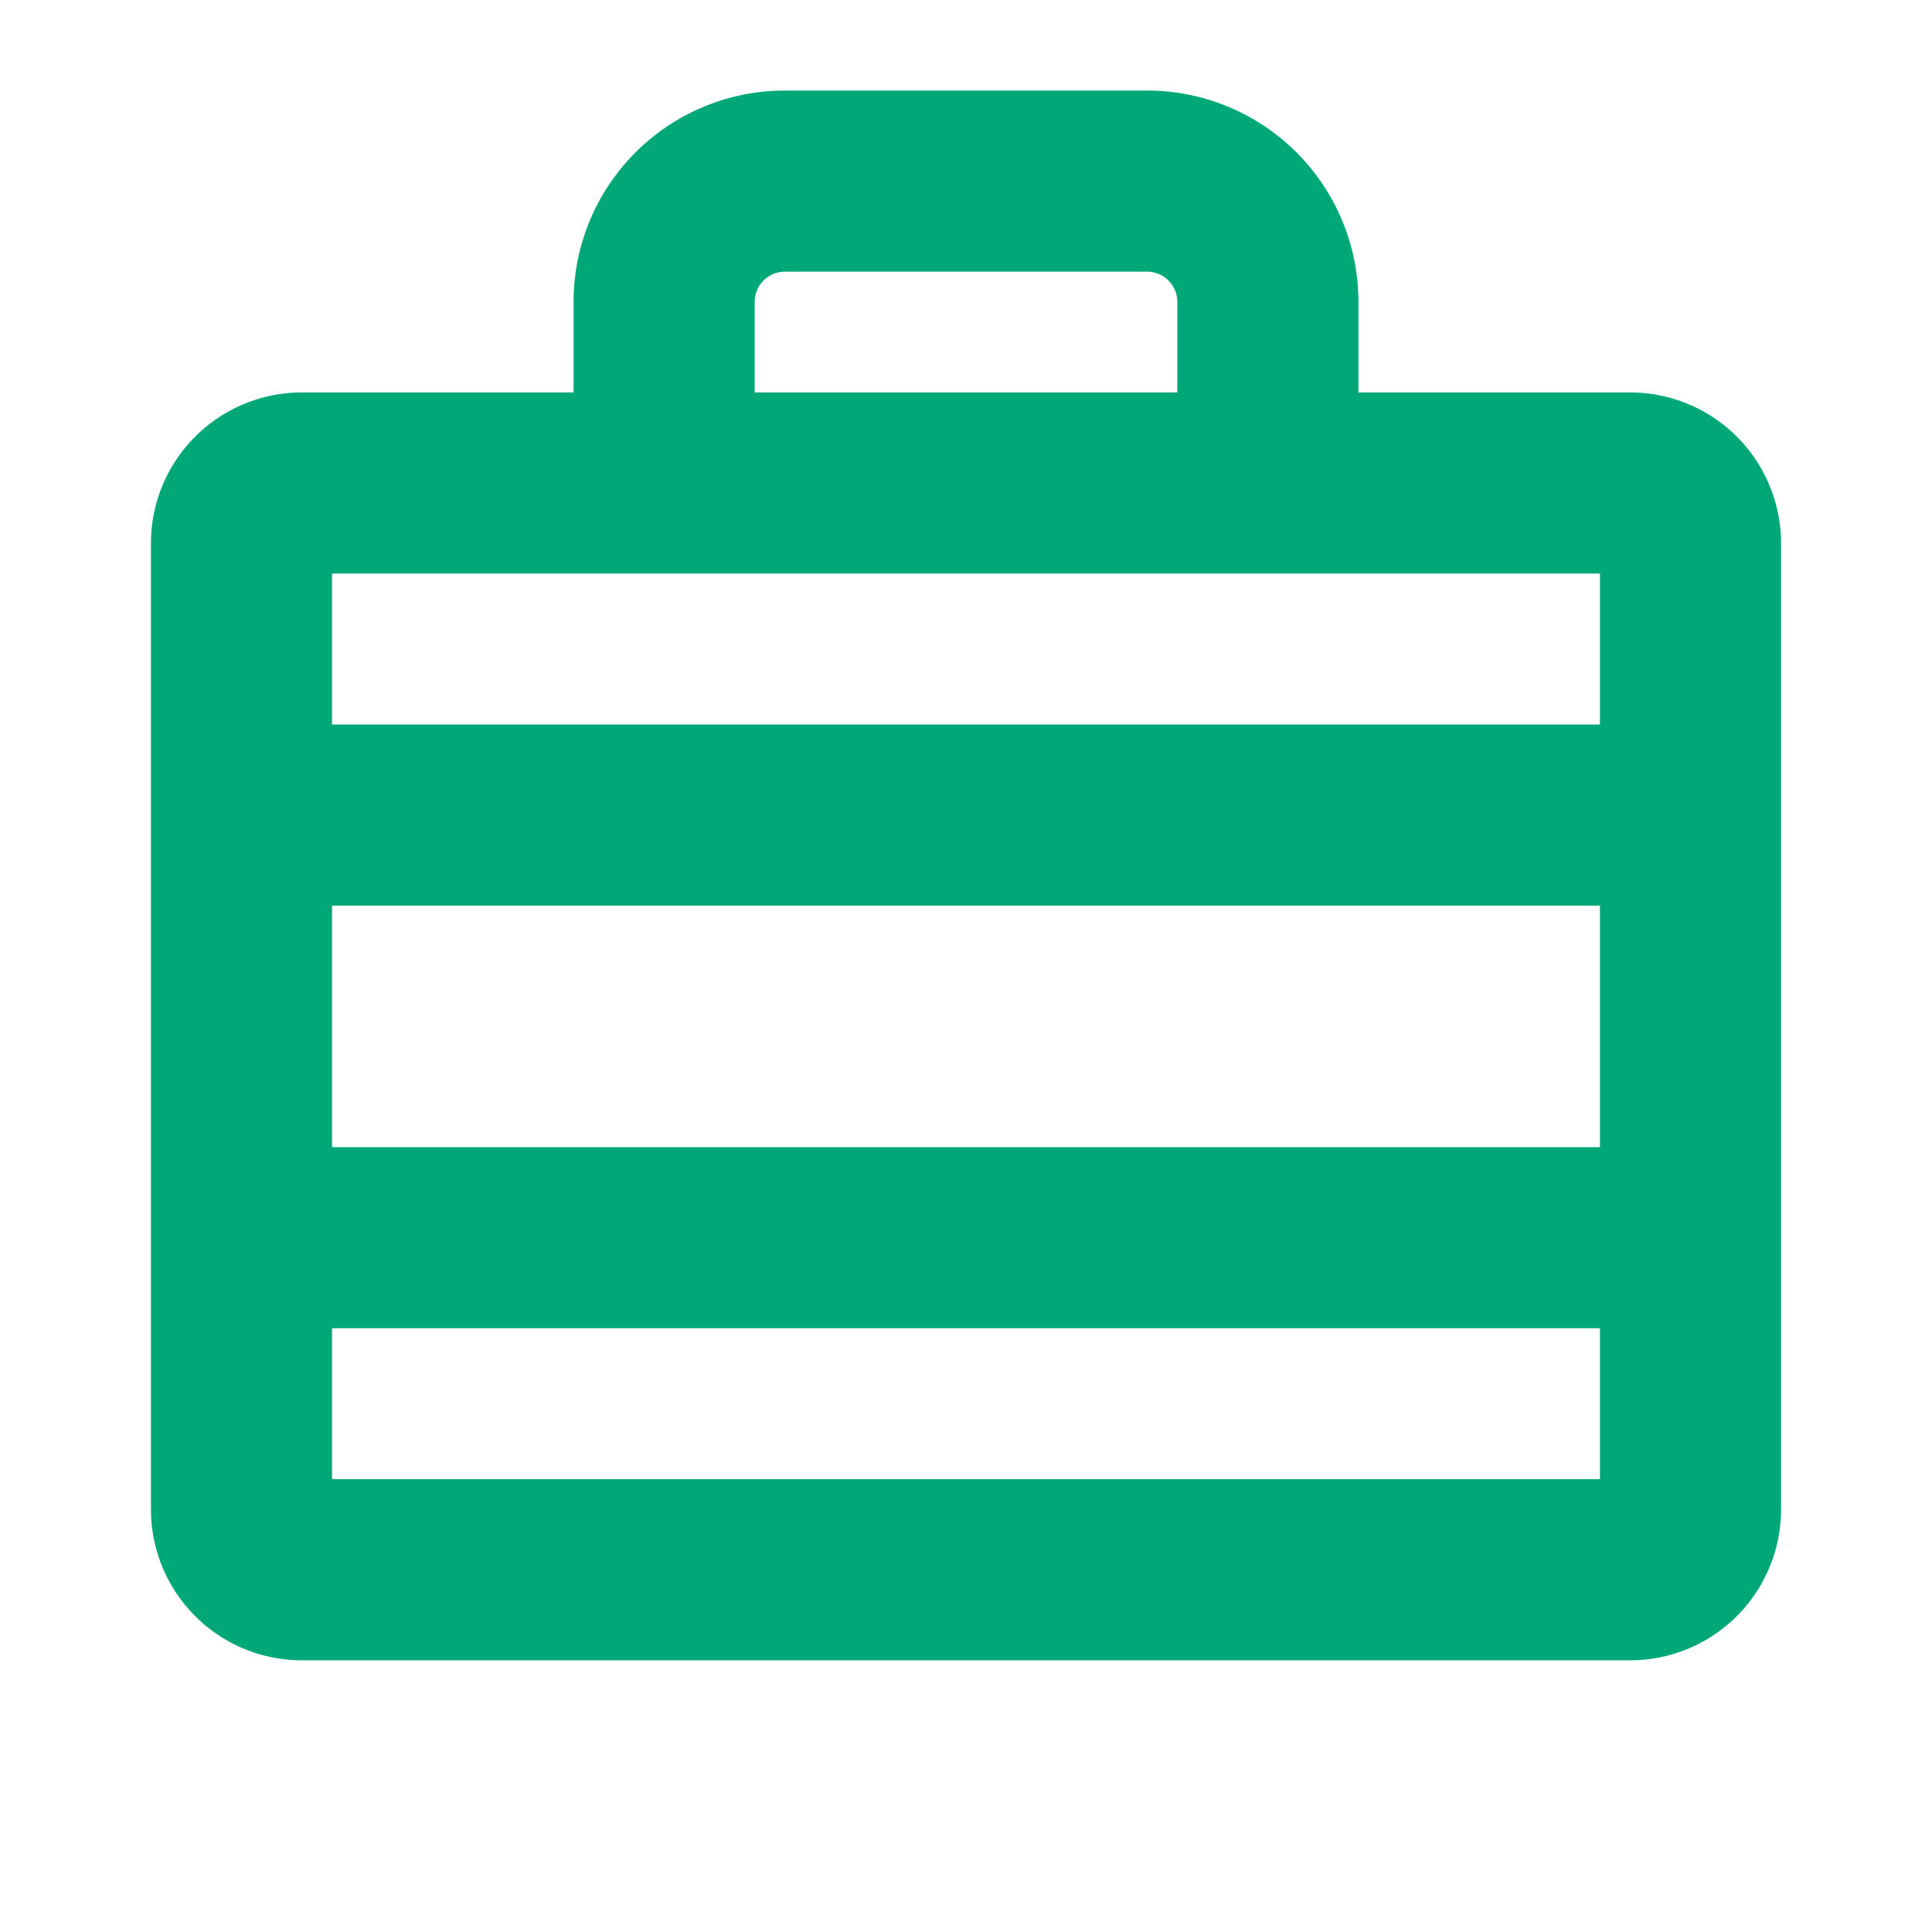 <svg xmlns="http://www.w3.org/2000/svg" width="32" height="32" fill="#00a878" viewBox="0 0 256 256"><path d="M216,52H180V40a28,28,0,0,0-28-28H104A28,28,0,0,0,76,40V52H40A20,20,0,0,0,20,72V200a20,20,0,0,0,20,20H216a20,20,0,0,0,20-20V72A20,20,0,0,0,216,52ZM44,120H212v32H44Zm56-80a4,4,0,0,1,4-4h48a4,4,0,0,1,4,4V52H100ZM212,76V96H44V76ZM44,196V176H212v20Z"></path></svg>